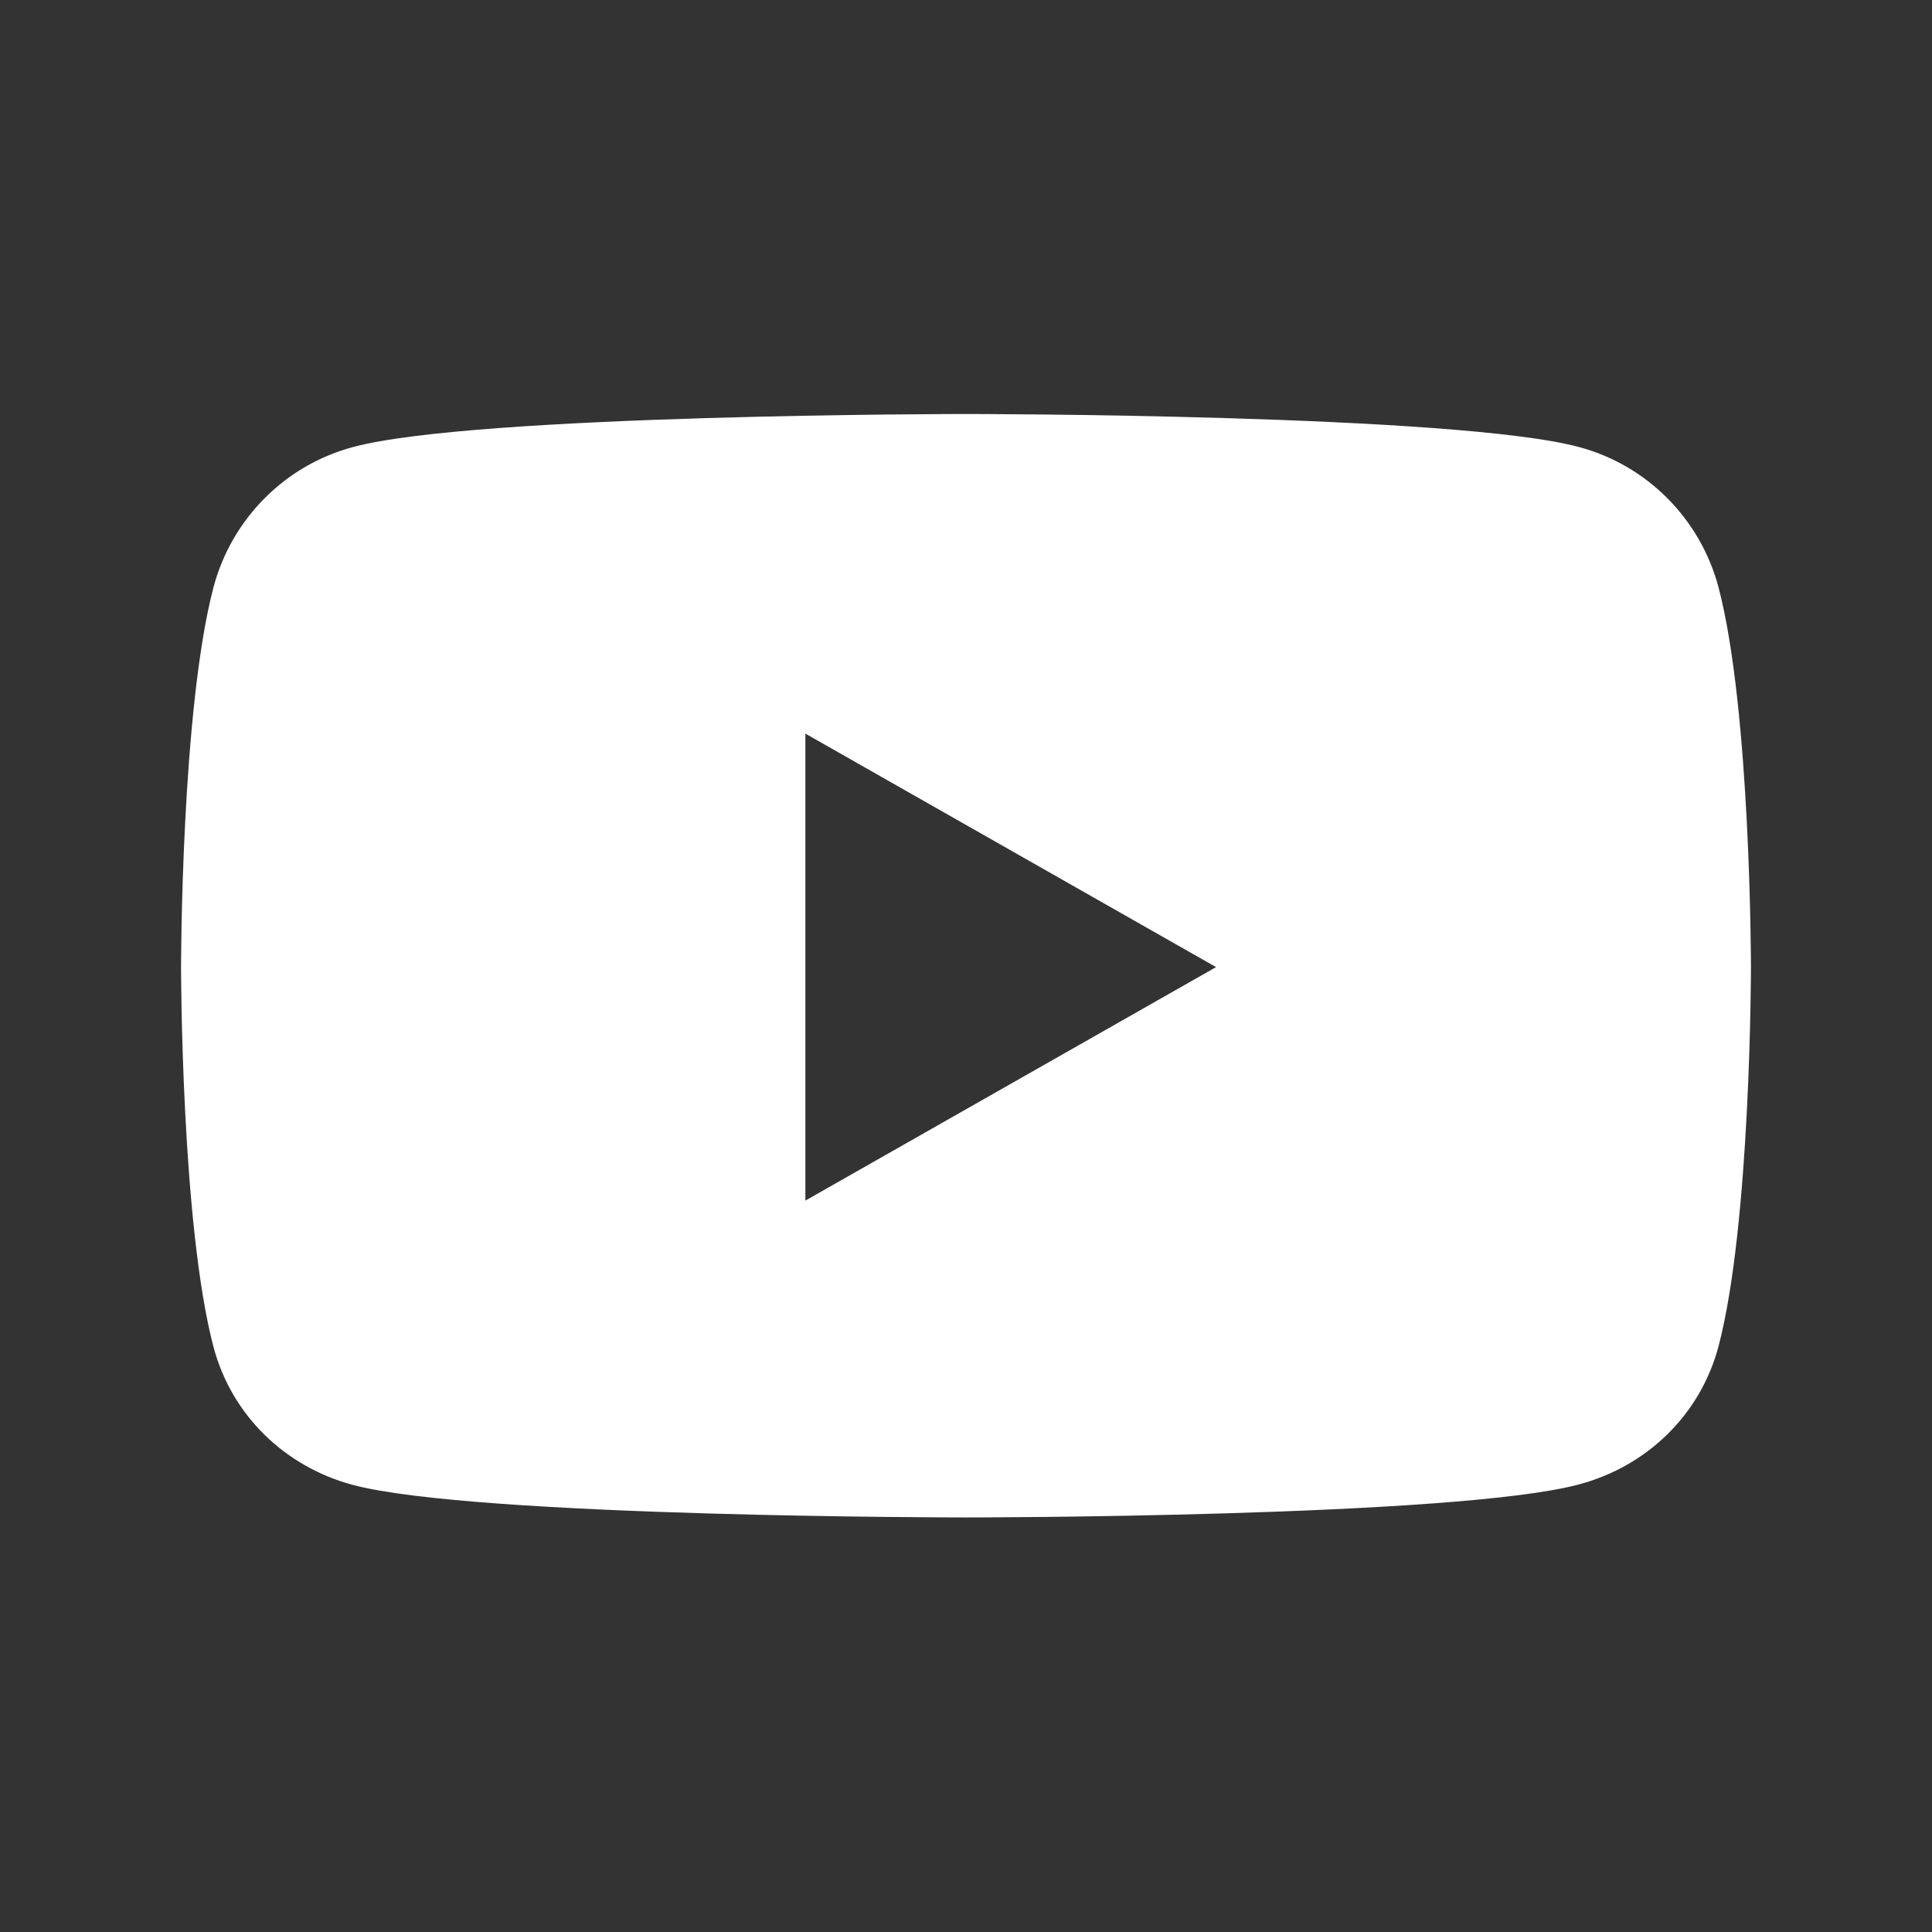<?xml version="1.0" encoding="UTF-8"?><svg id="_レイヤー_2" xmlns="http://www.w3.org/2000/svg" viewBox="0 0 35 35"><rect x="0" y="0" width="35" height="35" fill="#333333" stroke="none"/><defs><style>.cls-1{fill:#fff;}.cls-2{fill:none;}</style></defs><g id="design"><g id="icon_youtube"><rect class="cls-2" width="35" height="35" rx="3.75" ry="3.75"/><path class="cls-1" d="M31.13,10.63c-.33-1.23-1.29-2.2-2.52-2.53-2.21-.6-11.11-.6-11.11-.6,0,0-8.9,0-11.11.6-1.23.33-2.19,1.3-2.52,2.53-.59,2.23-.59,6.89-.59,6.89,0,0,0,4.66.59,6.89.33,1.23,1.29,2.16,2.52,2.49,2.21.59,11.11.59,11.11.59,0,0,8.9,0,11.11-.6,1.23-.33,2.19-1.26,2.52-2.49.59-2.23.59-6.88.59-6.88,0,0,0-4.66-.59-6.89ZM14.59,21.74v-8.45l7.44,4.23-7.44,4.23Z"/></g></g></svg>